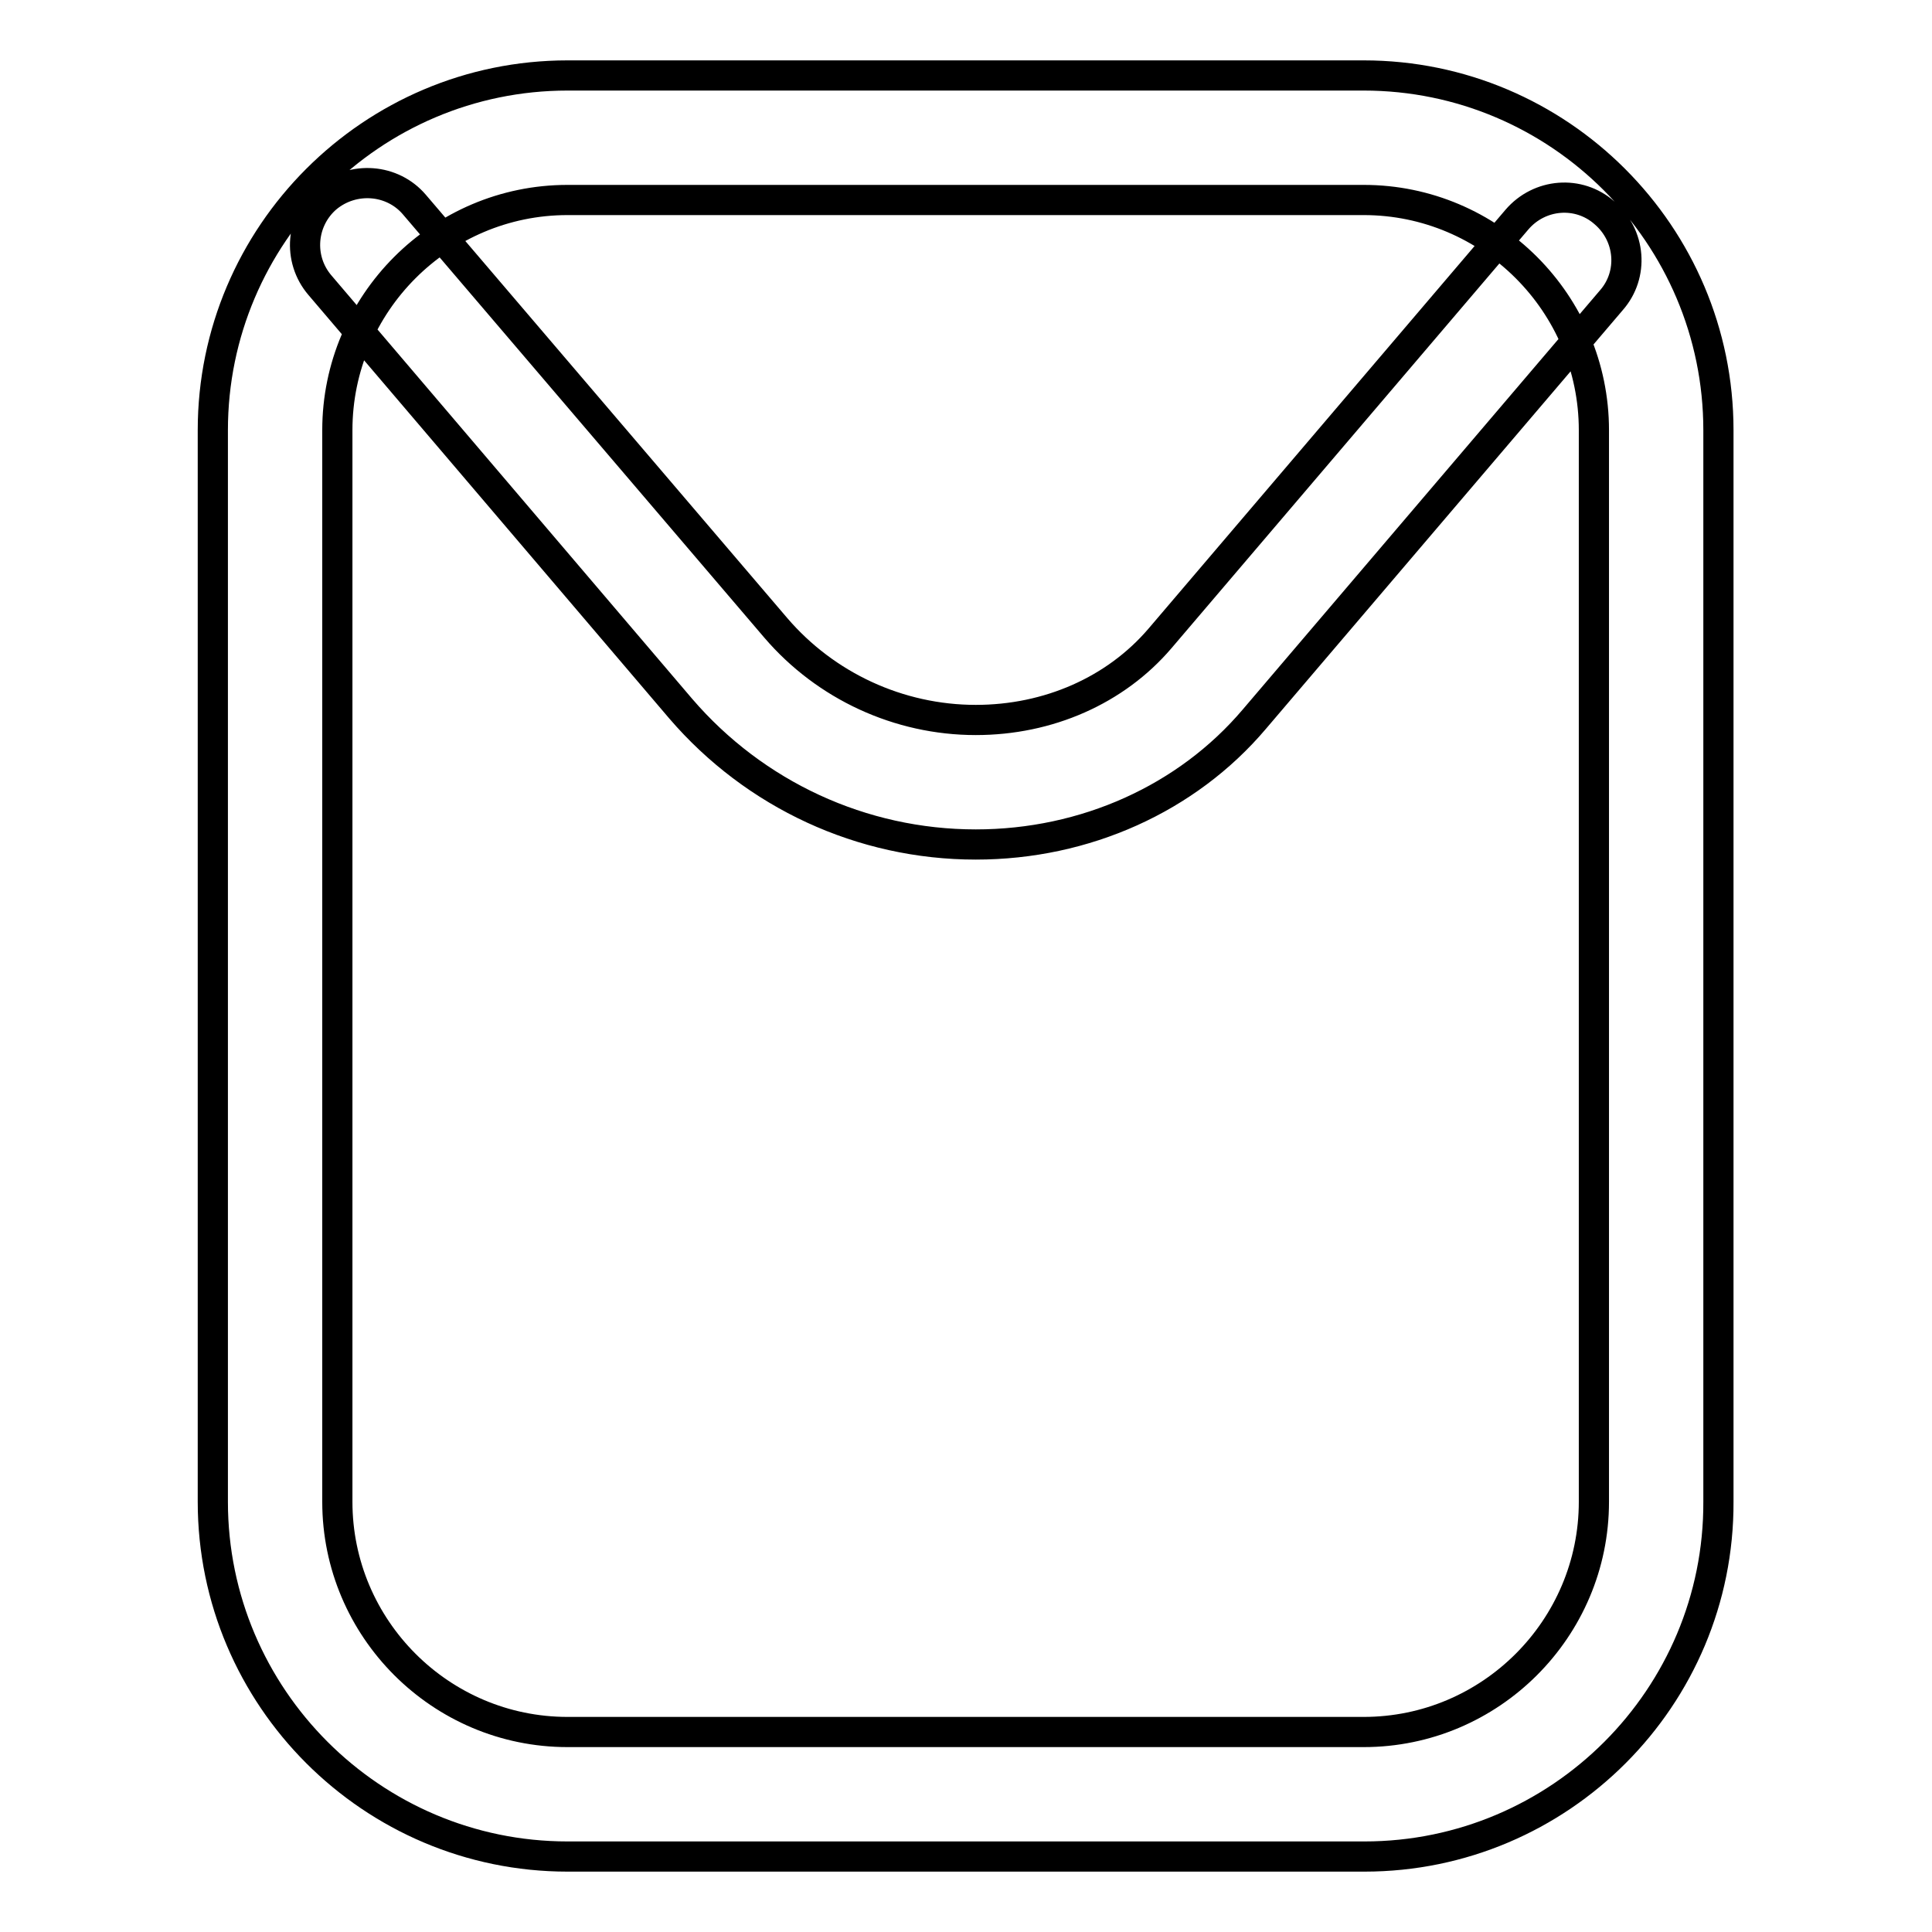 <?xml version="1.0" encoding="utf-8"?>
<!-- Svg Vector Icons : http://www.onlinewebfonts.com/icon -->
<!DOCTYPE svg PUBLIC "-//W3C//DTD SVG 1.1//EN" "http://www.w3.org/Graphics/SVG/1.1/DTD/svg11.dtd">
<svg version="1.1" xmlns="http://www.w3.org/2000/svg" xmlns:xlink="http://www.w3.org/1999/xlink" x="0px" y="0px" viewBox="0 0 256 256" enable-background="new 0 0 256 256" xml:space="preserve">
<g> <path stroke-width="4" fill-opacity="0" stroke="#000000"  d="M180.8,246H75.2c-25.9,0-47-21.1-47-47V57c0-25.9,21.1-47,47-47h105.5c25.9,0,47,21.1,47,47V199 C227.8,224.9,206.7,246,180.8,246z M75.2,26.5c-16.8,0-30.5,13.7-30.5,30.5V199c0,16.8,13.7,30.5,30.5,30.5h105.5 c16.8,0,30.5-13.7,30.5-30.5V57c0-16.8-13.7-30.5-30.5-30.5L75.2,26.5L75.2,26.5z M129.3,111.9L129.3,111.9 c-15.1,0-29.3-6.6-39.1-18L42.4,37.8c-3-3.5-2.5-8.7,0.9-11.6c3.5-2.9,8.7-2.5,11.6,0.9l47.9,56.1c6.6,7.7,16.3,12.2,26.5,12.2h0 c9.6,0,18.5-3.9,24.4-10.8l47.3-55.5c3-3.5,8.2-3.9,11.6-0.9c3.5,3,3.9,8.2,0.9,11.6l-47.3,55.5 C157.3,105.8,143.8,111.9,129.3,111.9z"/></g>
</svg>